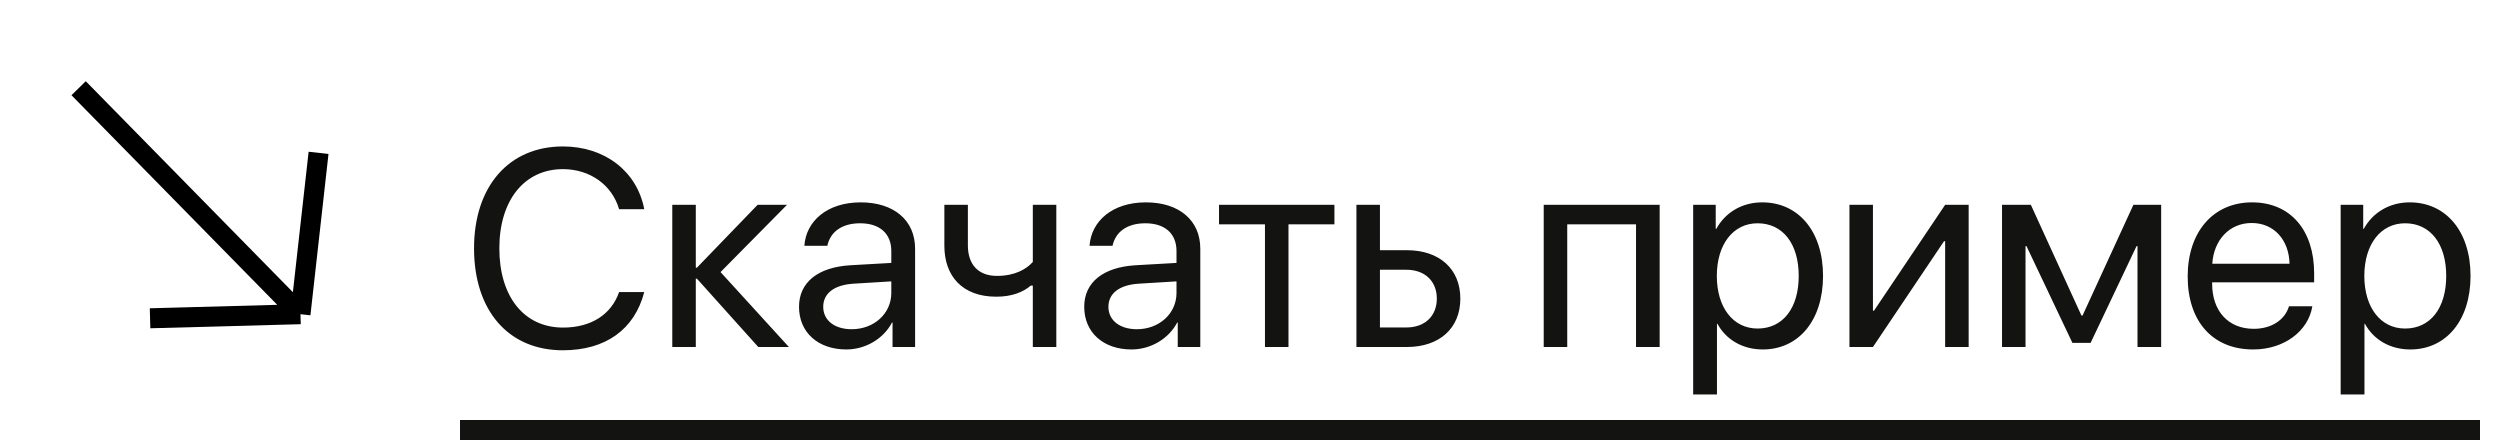 <?xml version="1.0" encoding="UTF-8"?> <svg xmlns="http://www.w3.org/2000/svg" width="125" height="22" viewBox="0 0 125 22" fill="none"> <path d="M28.145 17.514C30.278 17.514 31.727 16.475 32.213 14.602H30.955C30.565 15.73 29.554 16.379 28.152 16.379C26.204 16.379 24.967 14.835 24.967 12.415C24.967 10.015 26.218 8.457 28.145 8.457C29.499 8.457 30.6 9.243 30.955 10.46H32.213C31.851 8.566 30.244 7.322 28.145 7.322C25.445 7.322 23.702 9.318 23.702 12.415C23.702 15.539 25.425 17.514 28.145 17.514ZM36.027 13.604L39.35 10.241H37.88L34.845 13.385H34.79V10.241H33.614V17.35H34.79V13.932H34.845L37.914 17.35H39.445L36.027 13.604ZM42.583 16.461C41.728 16.461 41.161 16.017 41.161 15.34C41.161 14.67 41.708 14.247 42.665 14.185L44.565 14.069V14.65C44.565 15.675 43.704 16.461 42.583 16.461ZM42.316 17.473C43.273 17.473 44.176 16.94 44.6 16.127H44.627V17.35H45.755V12.435C45.755 11.02 44.702 10.118 43.034 10.118C41.352 10.118 40.3 11.061 40.218 12.291H41.366C41.517 11.594 42.091 11.164 43.007 11.164C43.991 11.164 44.565 11.683 44.565 12.551V13.146L42.528 13.262C40.888 13.358 39.951 14.123 39.951 15.34C39.951 16.619 40.901 17.473 42.316 17.473ZM52.816 17.35V10.241H51.641V13.098C51.312 13.467 50.731 13.795 49.85 13.795C48.893 13.795 48.394 13.201 48.394 12.271V10.241H47.218V12.285C47.218 13.802 48.113 14.835 49.815 14.835C50.588 14.835 51.155 14.609 51.538 14.281H51.641V17.35H52.816ZM56.843 16.461C55.988 16.461 55.421 16.017 55.421 15.34C55.421 14.67 55.968 14.247 56.925 14.185L58.825 14.069V14.65C58.825 15.675 57.964 16.461 56.843 16.461ZM56.576 17.473C57.533 17.473 58.435 16.94 58.859 16.127H58.887V17.35H60.015V12.435C60.015 11.02 58.962 10.118 57.294 10.118C55.612 10.118 54.56 11.061 54.477 12.291H55.626C55.776 11.594 56.351 11.164 57.267 11.164C58.251 11.164 58.825 11.683 58.825 12.551V13.146L56.788 13.262C55.148 13.358 54.211 14.123 54.211 15.34C54.211 16.619 55.161 17.473 56.576 17.473ZM66.721 10.241H60.951V11.218H63.248V17.35H64.424V11.218H66.721V10.241ZM70.323 13.488C71.239 13.488 71.841 14.055 71.841 14.93C71.841 15.798 71.246 16.373 70.323 16.373H68.997V13.488H70.323ZM67.821 17.35H70.344C71.971 17.35 73.017 16.414 73.017 14.93C73.017 13.447 71.971 12.51 70.344 12.51H68.997V10.241H67.821V17.35ZM81.801 17.35H82.983V10.241H77.186V17.35H78.362V11.218H81.801V17.35ZM88.11 10.118C87.078 10.118 86.251 10.644 85.814 11.444H85.786V10.241H84.658V19.722H85.848V16.195H85.875C86.299 16.974 87.119 17.473 88.138 17.473C89.929 17.473 91.152 16.024 91.152 13.795C91.152 11.567 89.922 10.118 88.11 10.118ZM87.878 16.427C86.661 16.427 85.841 15.381 85.841 13.795C85.841 12.216 86.661 11.164 87.878 11.164C89.143 11.164 89.936 12.189 89.936 13.795C89.936 15.409 89.143 16.427 87.878 16.427ZM93.647 17.35L97.202 12.059H97.257V17.35H98.433V10.241H97.257L93.702 15.532H93.647V10.241H92.472V17.35H93.647ZM101.276 17.35V12.305H101.324L103.621 17.145H104.53L106.827 12.305H106.875V17.35H108.058V10.241H106.67L104.127 15.778H104.072L101.543 10.241H100.101V17.35H101.276ZM112.583 11.15C113.704 11.15 114.449 11.998 114.477 13.187H110.614C110.689 12.004 111.469 11.15 112.583 11.15ZM114.449 15.313C114.251 15.983 113.588 16.441 112.686 16.441C111.407 16.441 110.607 15.545 110.607 14.185V14.117H115.707V13.665C115.707 11.512 114.524 10.118 112.604 10.118C110.642 10.118 109.384 11.615 109.384 13.823C109.384 16.058 110.621 17.473 112.658 17.473C114.21 17.473 115.413 16.557 115.618 15.313H114.449ZM120.485 10.118C119.453 10.118 118.626 10.644 118.188 11.444H118.161V10.241H117.033V19.722H118.223V16.195H118.25C118.674 16.974 119.494 17.473 120.513 17.473C122.304 17.473 123.527 16.024 123.527 13.795C123.527 11.567 122.297 10.118 120.485 10.118ZM120.253 16.427C119.036 16.427 118.216 15.381 118.216 13.795C118.216 12.216 119.036 11.164 120.253 11.164C121.518 11.164 122.311 12.189 122.311 13.795C122.311 15.409 121.518 16.427 120.253 16.427Z" fill="#131312"></path> <path d="M3.931 4.411L15.024 15.71M15.024 15.71L15.928 7.643M15.024 15.71L7.503 15.914" stroke="black"></path> <rect width="101" height="1" transform="matrix(1 0 0 -1 23 22)" fill="#131312"></rect> </svg> 